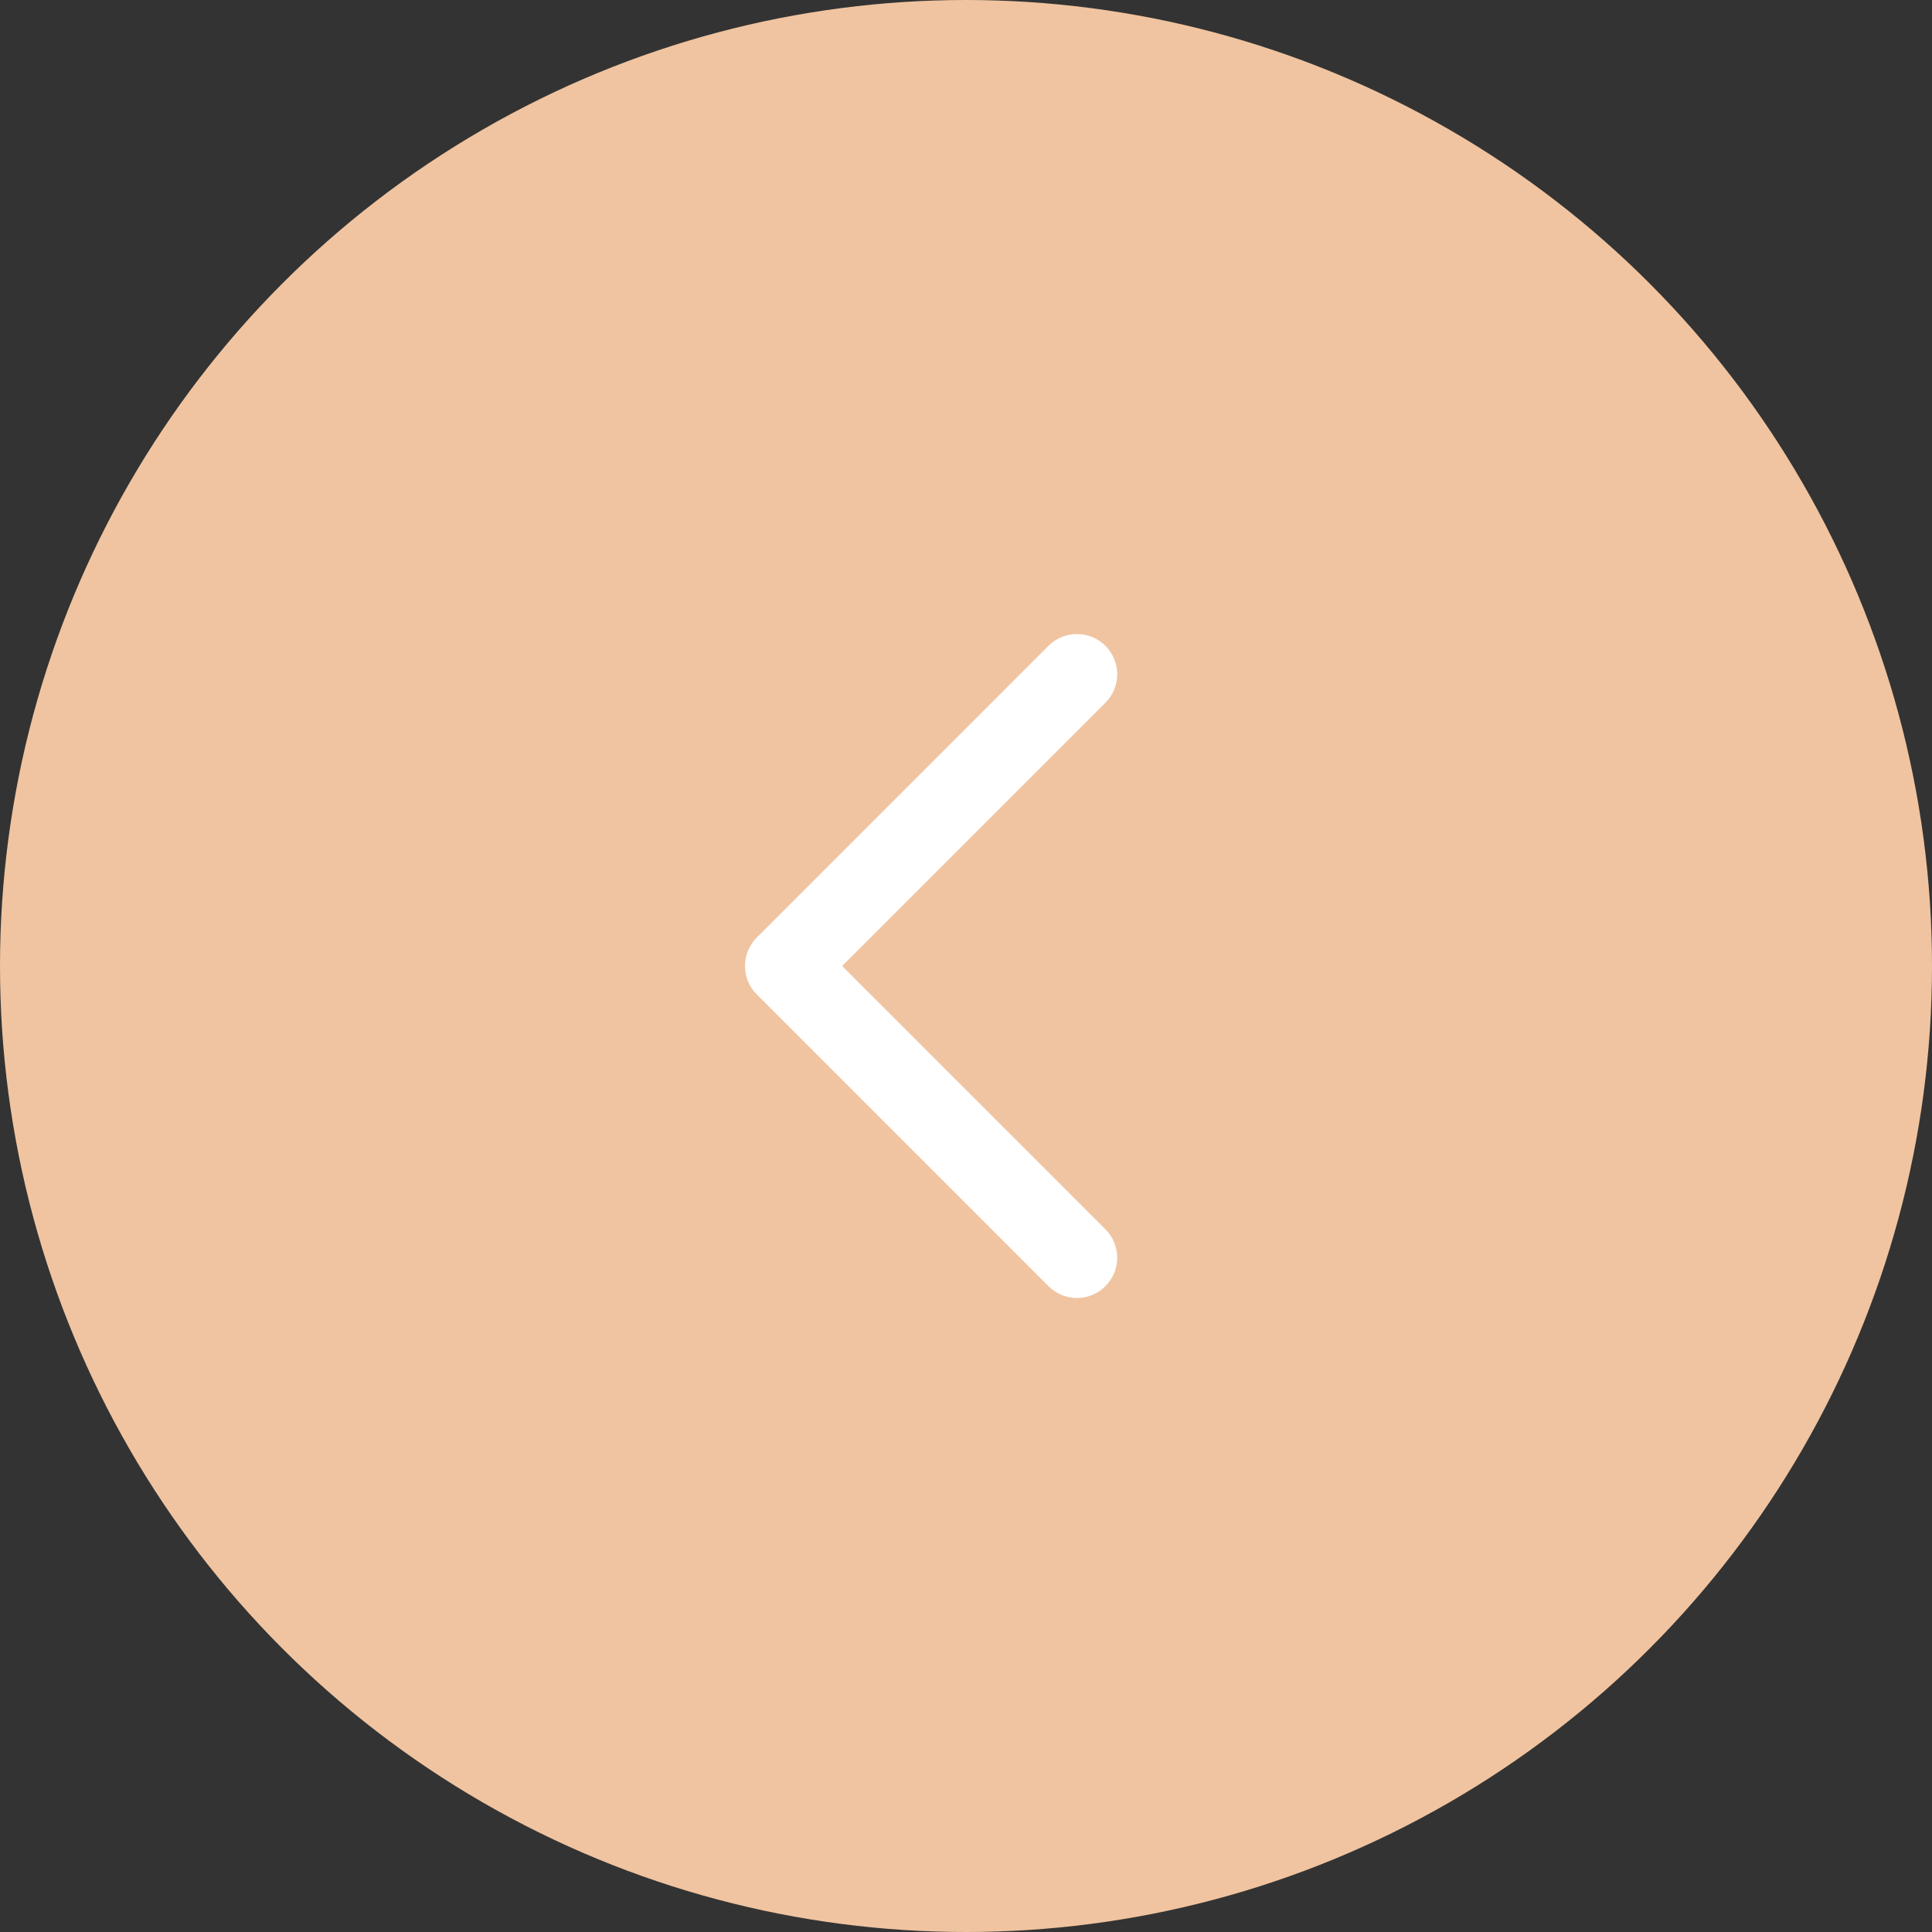 <?xml version="1.0" encoding="UTF-8"?> <svg xmlns="http://www.w3.org/2000/svg" width="48" height="48" viewBox="0 0 48 48" fill="none"><rect x="0" y="0" width="48" height="48" fill="#333333" stroke="none"/><circle cx="24" cy="24" r="24" fill="#F0C4A0"></circle><path d="M27.464 17.459L20.923 24L27.464 30.541C27.513 30.59 27.555 30.642 27.592 30.698C27.848 31.086 27.805 31.613 27.464 31.955C27.073 32.346 26.44 32.346 26.049 31.955L18.802 24.707C18.614 24.52 18.509 24.265 18.509 24C18.509 23.735 18.614 23.481 18.802 23.293L26.049 16.045C26.44 15.655 27.073 15.655 27.464 16.045C27.854 16.436 27.854 17.069 27.464 17.459Z" fill="white"></path></svg> 